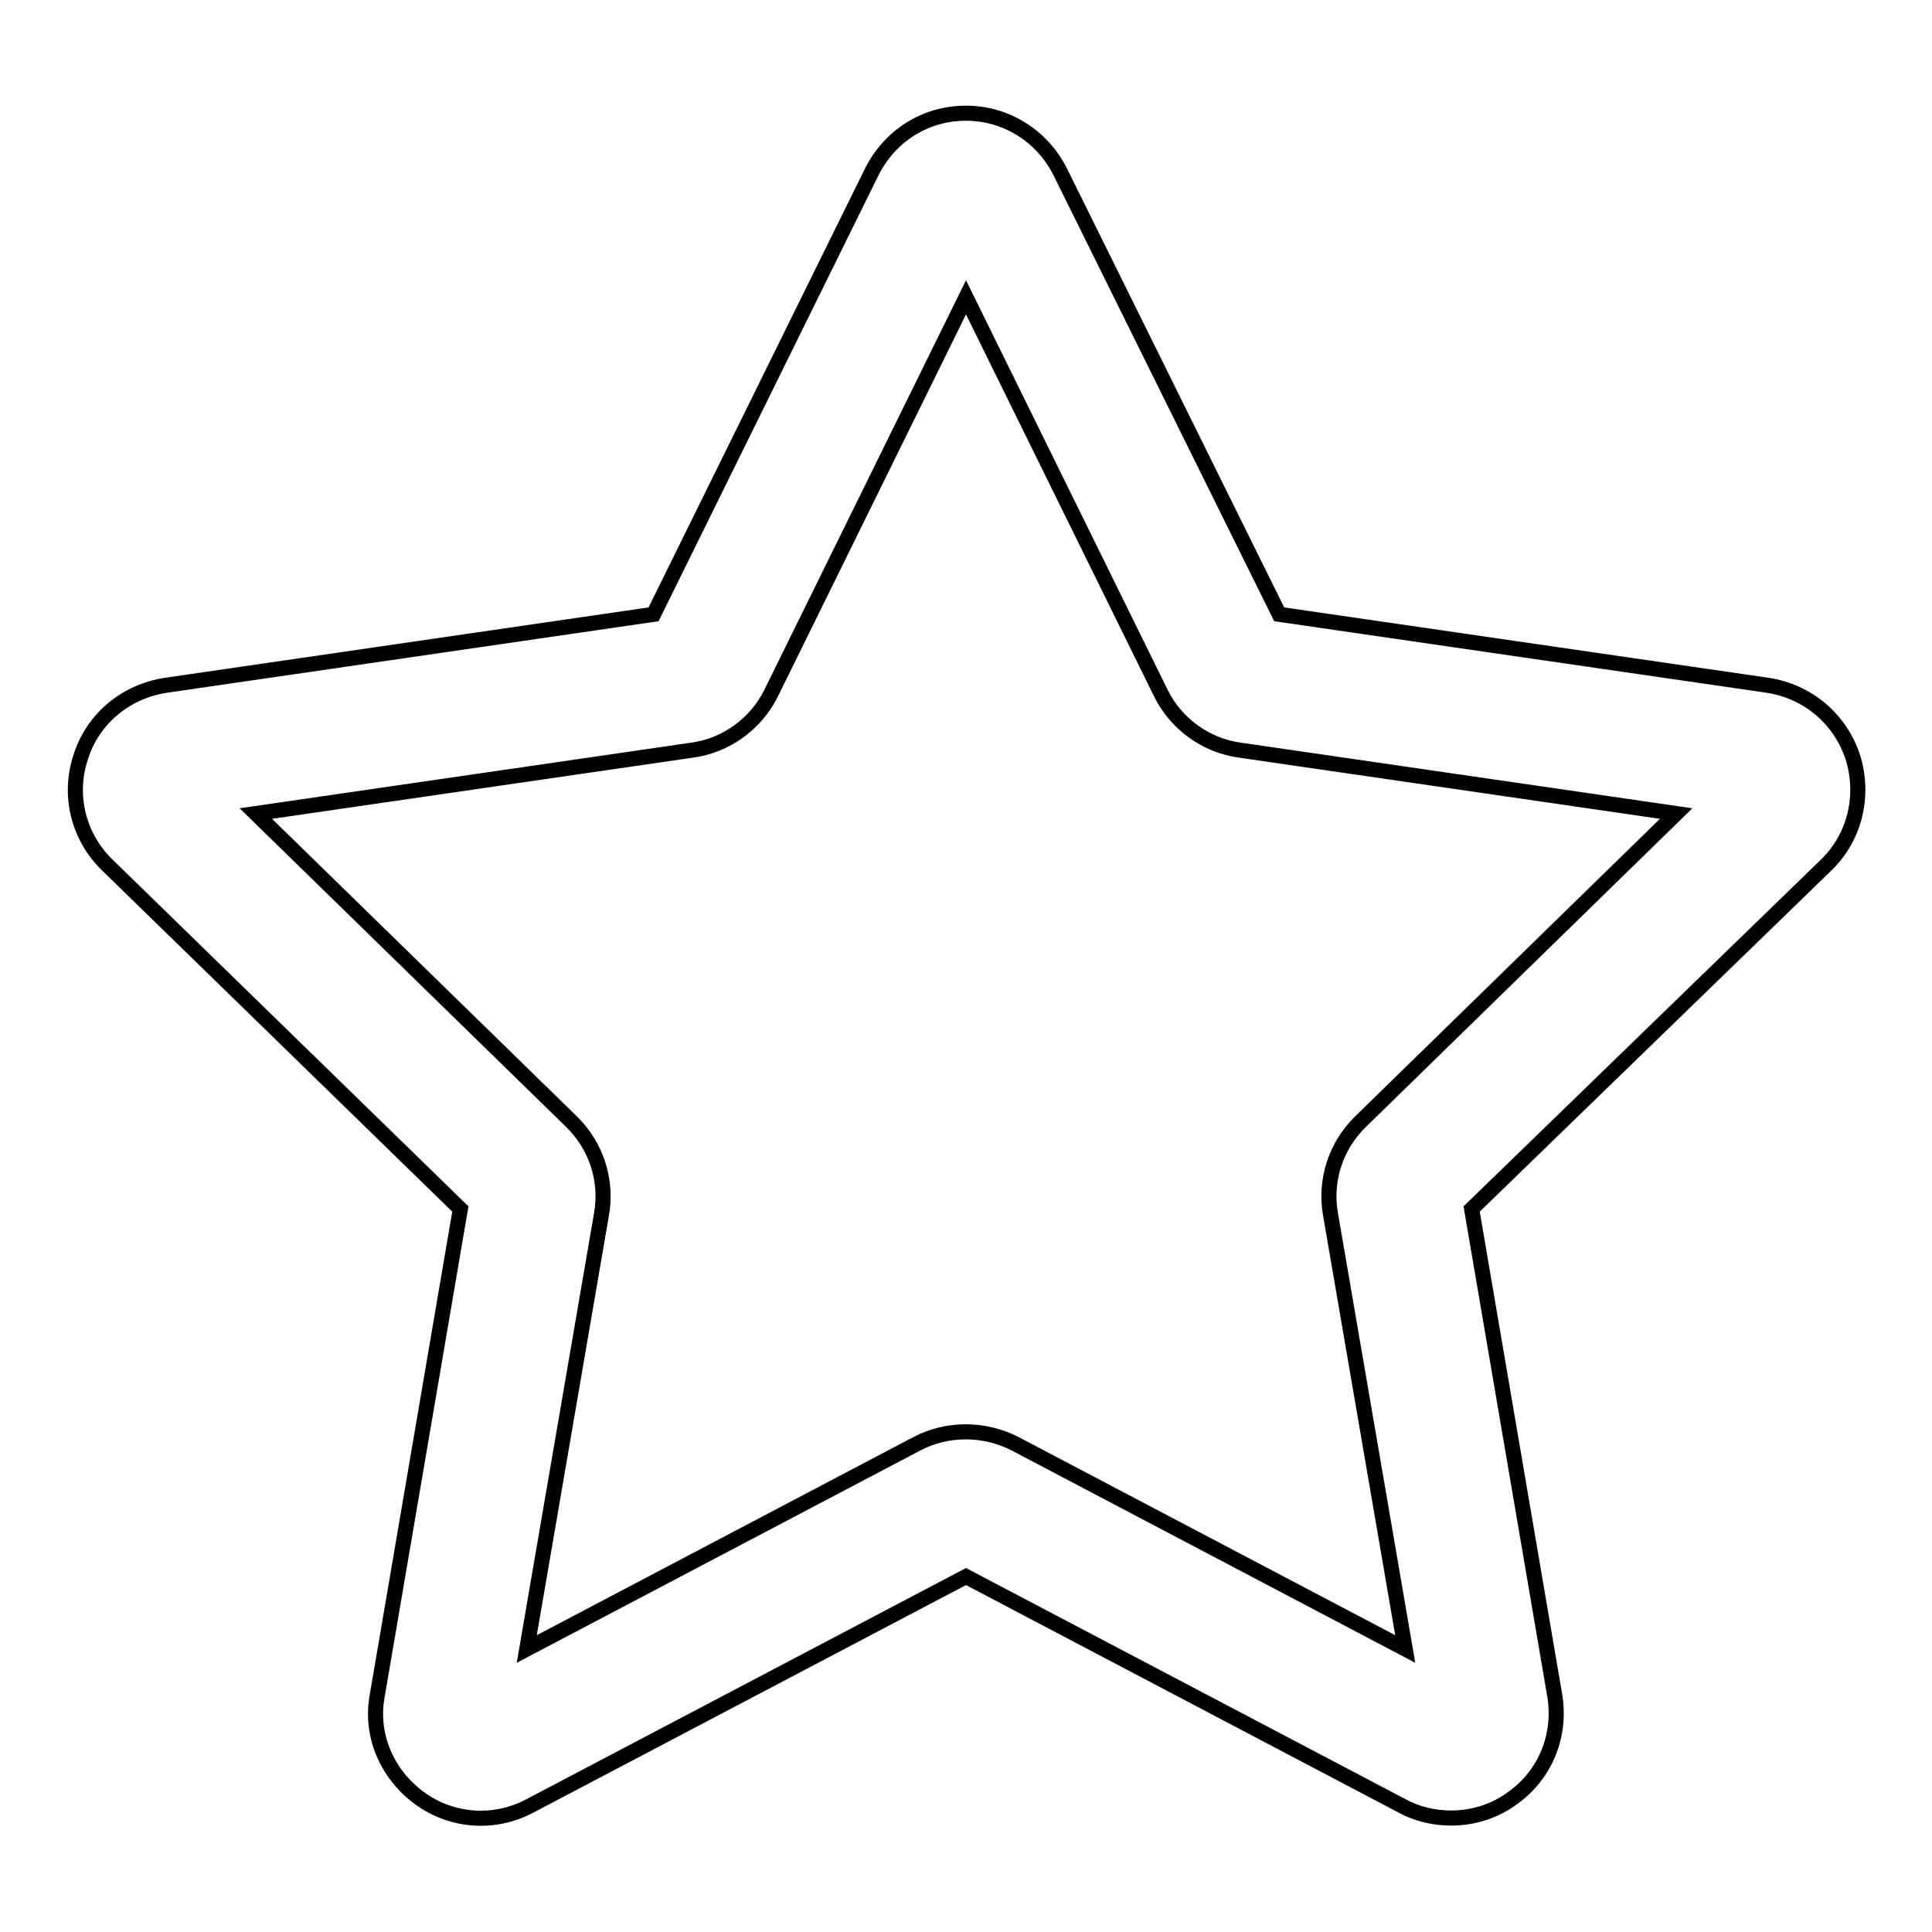 <?xml version="1.0" encoding="utf-8"?>
<!-- Svg Vector Icons : http://www.onlinewebfonts.com/icon -->
<!DOCTYPE svg PUBLIC "-//W3C//DTD SVG 1.1//EN" "http://www.w3.org/Graphics/SVG/1.1/DTD/svg11.dtd">
<svg version="1.1" xmlns="http://www.w3.org/2000/svg" xmlns:xlink="http://www.w3.org/1999/xlink" x="0px" y="0px" viewBox="0 0 256 256" enable-background="new 0 0 256 256" xml:space="preserve">
<g> <path stroke-width="2" fill-opacity="0" stroke="#000000"  d="M192.3,240.9c-2.2,0-4.5-0.5-6.5-1.6L128,208.9l-57.8,30.4c-4.7,2.5-10.4,2.1-14.7-1.1 c-4.3-3.2-6.5-8.4-5.5-13.6l11-64.4l-46.8-45.6c-3.8-3.7-5.2-9.2-3.5-14.3c1.6-5.1,6-8.7,11.3-9.5l64.6-9.4l28.9-58.6 c2.4-4.8,7.1-7.8,12.5-7.8c5.3,0,10.1,3,12.5,7.8l29,58.6l64.7,9.4c5.3,0.8,9.6,4.4,11.3,9.5c1.6,5.1,0.3,10.6-3.5,14.3L195,160.2 l11,64.4c0.9,5.3-1.2,10.5-5.5,13.6C198.1,240,195.2,240.9,192.3,240.9L192.3,240.9z M33.9,107.8l41.8,40.8c3.3,3.2,4.8,7.8,4,12.3 l-9.9,57.6l51.7-27.2c4-2.1,8.9-2.1,13,0l51.7,27.2l-9.9-57.6c-0.8-4.5,0.7-9.1,4-12.3l41.8-40.8l-57.8-8.4 c-4.5-0.6-8.5-3.5-10.5-7.6L128,39.4l-25.8,52.4c-2,4.1-6,7-10.5,7.6L33.9,107.8z"/></g>
</svg>